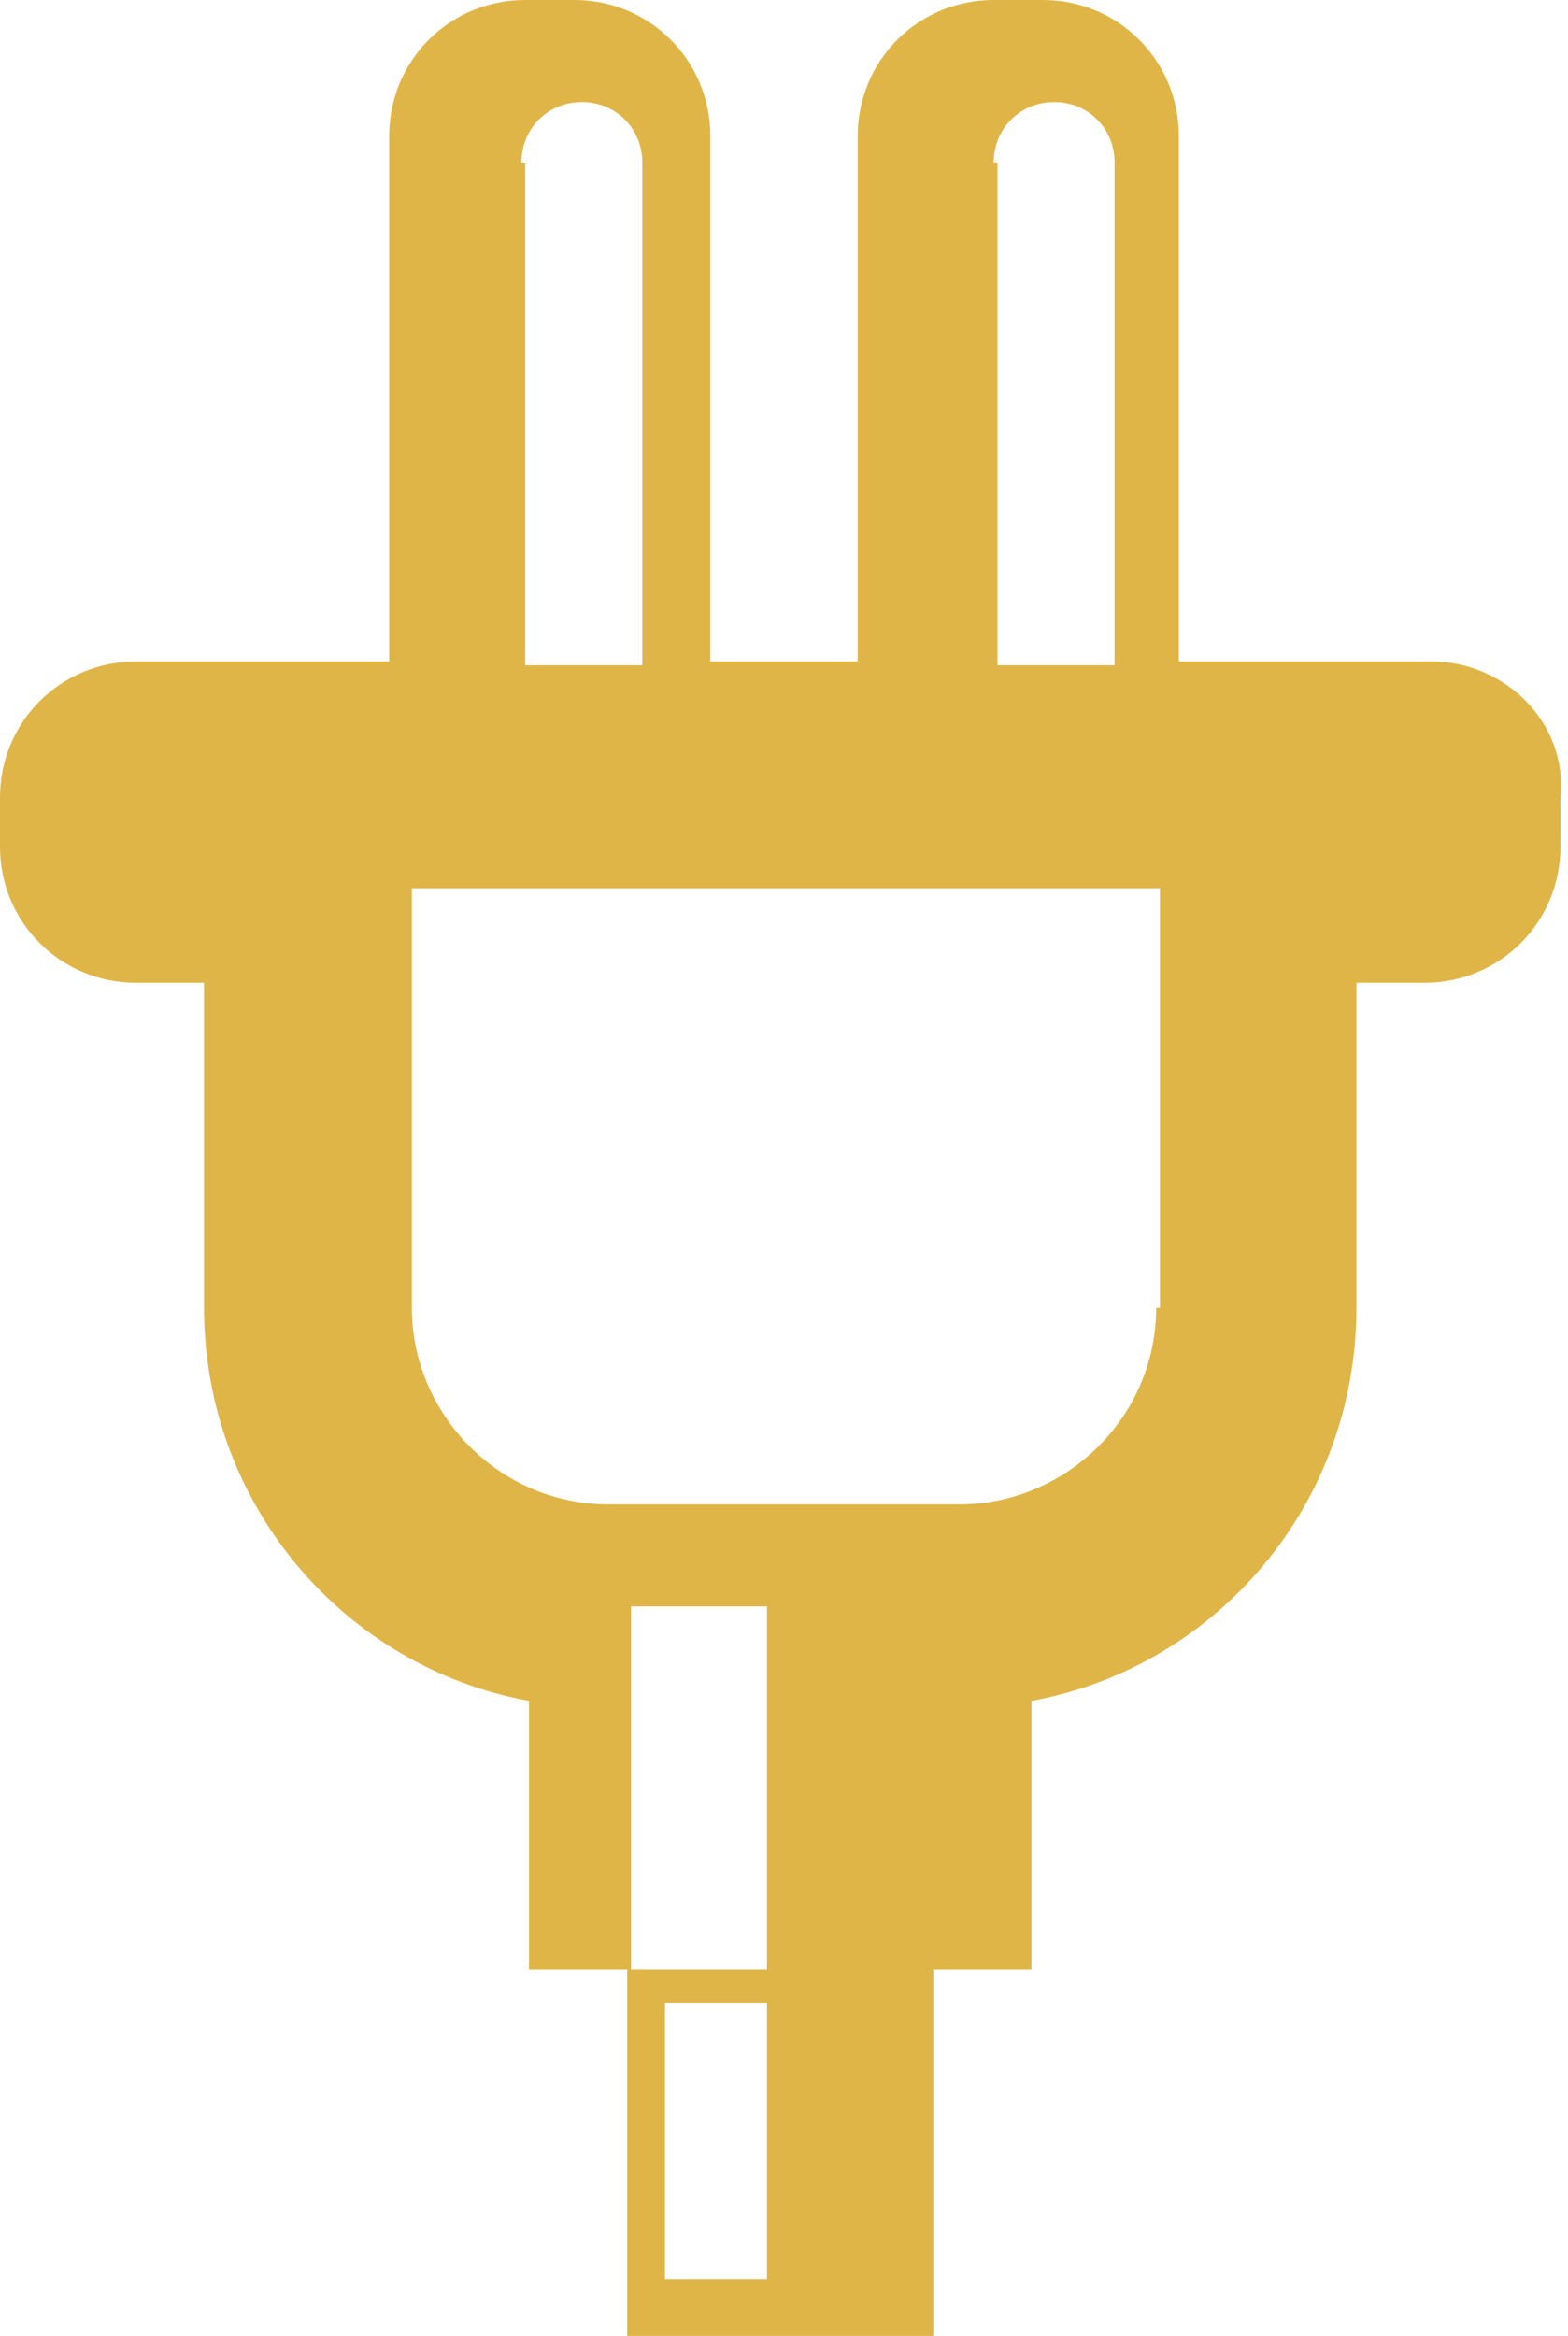 <?xml version="1.0" encoding="utf-8"?>
<!-- Generator: Adobe Illustrator 26.3.1, SVG Export Plug-In . SVG Version: 6.00 Build 0)  -->
<svg version="1.1" id="Vrstva_1" xmlns="http://www.w3.org/2000/svg" xmlns:xlink="http://www.w3.org/1999/xlink" x="0px" y="0px"
	 viewBox="0 0 41.5 61.8" style="enable-background:new 0 0 41.5 61.8;" xml:space="preserve">
<style type="text/css">
	.st0{fill:#E0B547;}
</style>
<g>
	<g>
		<path class="st0" d="M37.9,17.5h-6.7V3.6c0-2-1.6-3.6-3.6-3.6h-1.3c-2,0-3.6,1.6-3.6,3.6v13.9h-3.9V3.6c0-2-1.6-3.6-3.6-3.6h-1.3
			c-2,0-3.6,1.6-3.6,3.6v13.9H3.6c-2,0-3.6,1.6-3.6,3.6v1.3c0,2,1.6,3.6,3.6,3.6h1.8v8.6c0,5.2,3.7,9.5,8.6,10.4v7.1h2.6v9.7h8.1
			v-9.7h2.6V45c4.9-0.9,8.6-5.2,8.6-10.4V26h1.8c2,0,3.6-1.6,3.6-3.6v-1.3C41.5,19.1,39.8,17.5,37.9,17.5z M26.3,4.3
			c0-0.9,0.7-1.6,1.6-1.6s1.6,0.7,1.6,1.6v13.3h-3.1V4.3z M13.8,4.3c0-0.9,0.7-1.6,1.6-1.6c0.9,0,1.6,0.7,1.6,1.6v13.3h-3.1V4.3z
			 M20.3,60.3h-2.7V53h2.7V60.3z M20.3,52.1h-3.6v-9.6h3.6V52.1z M30.6,34.6c0,2.9-2.4,5.2-5.2,5.2h-9.3c-2.9,0-5.2-2.4-5.2-5.2
			V23.5h19.8V34.6z"/>
	</g>
</g>
</svg>
